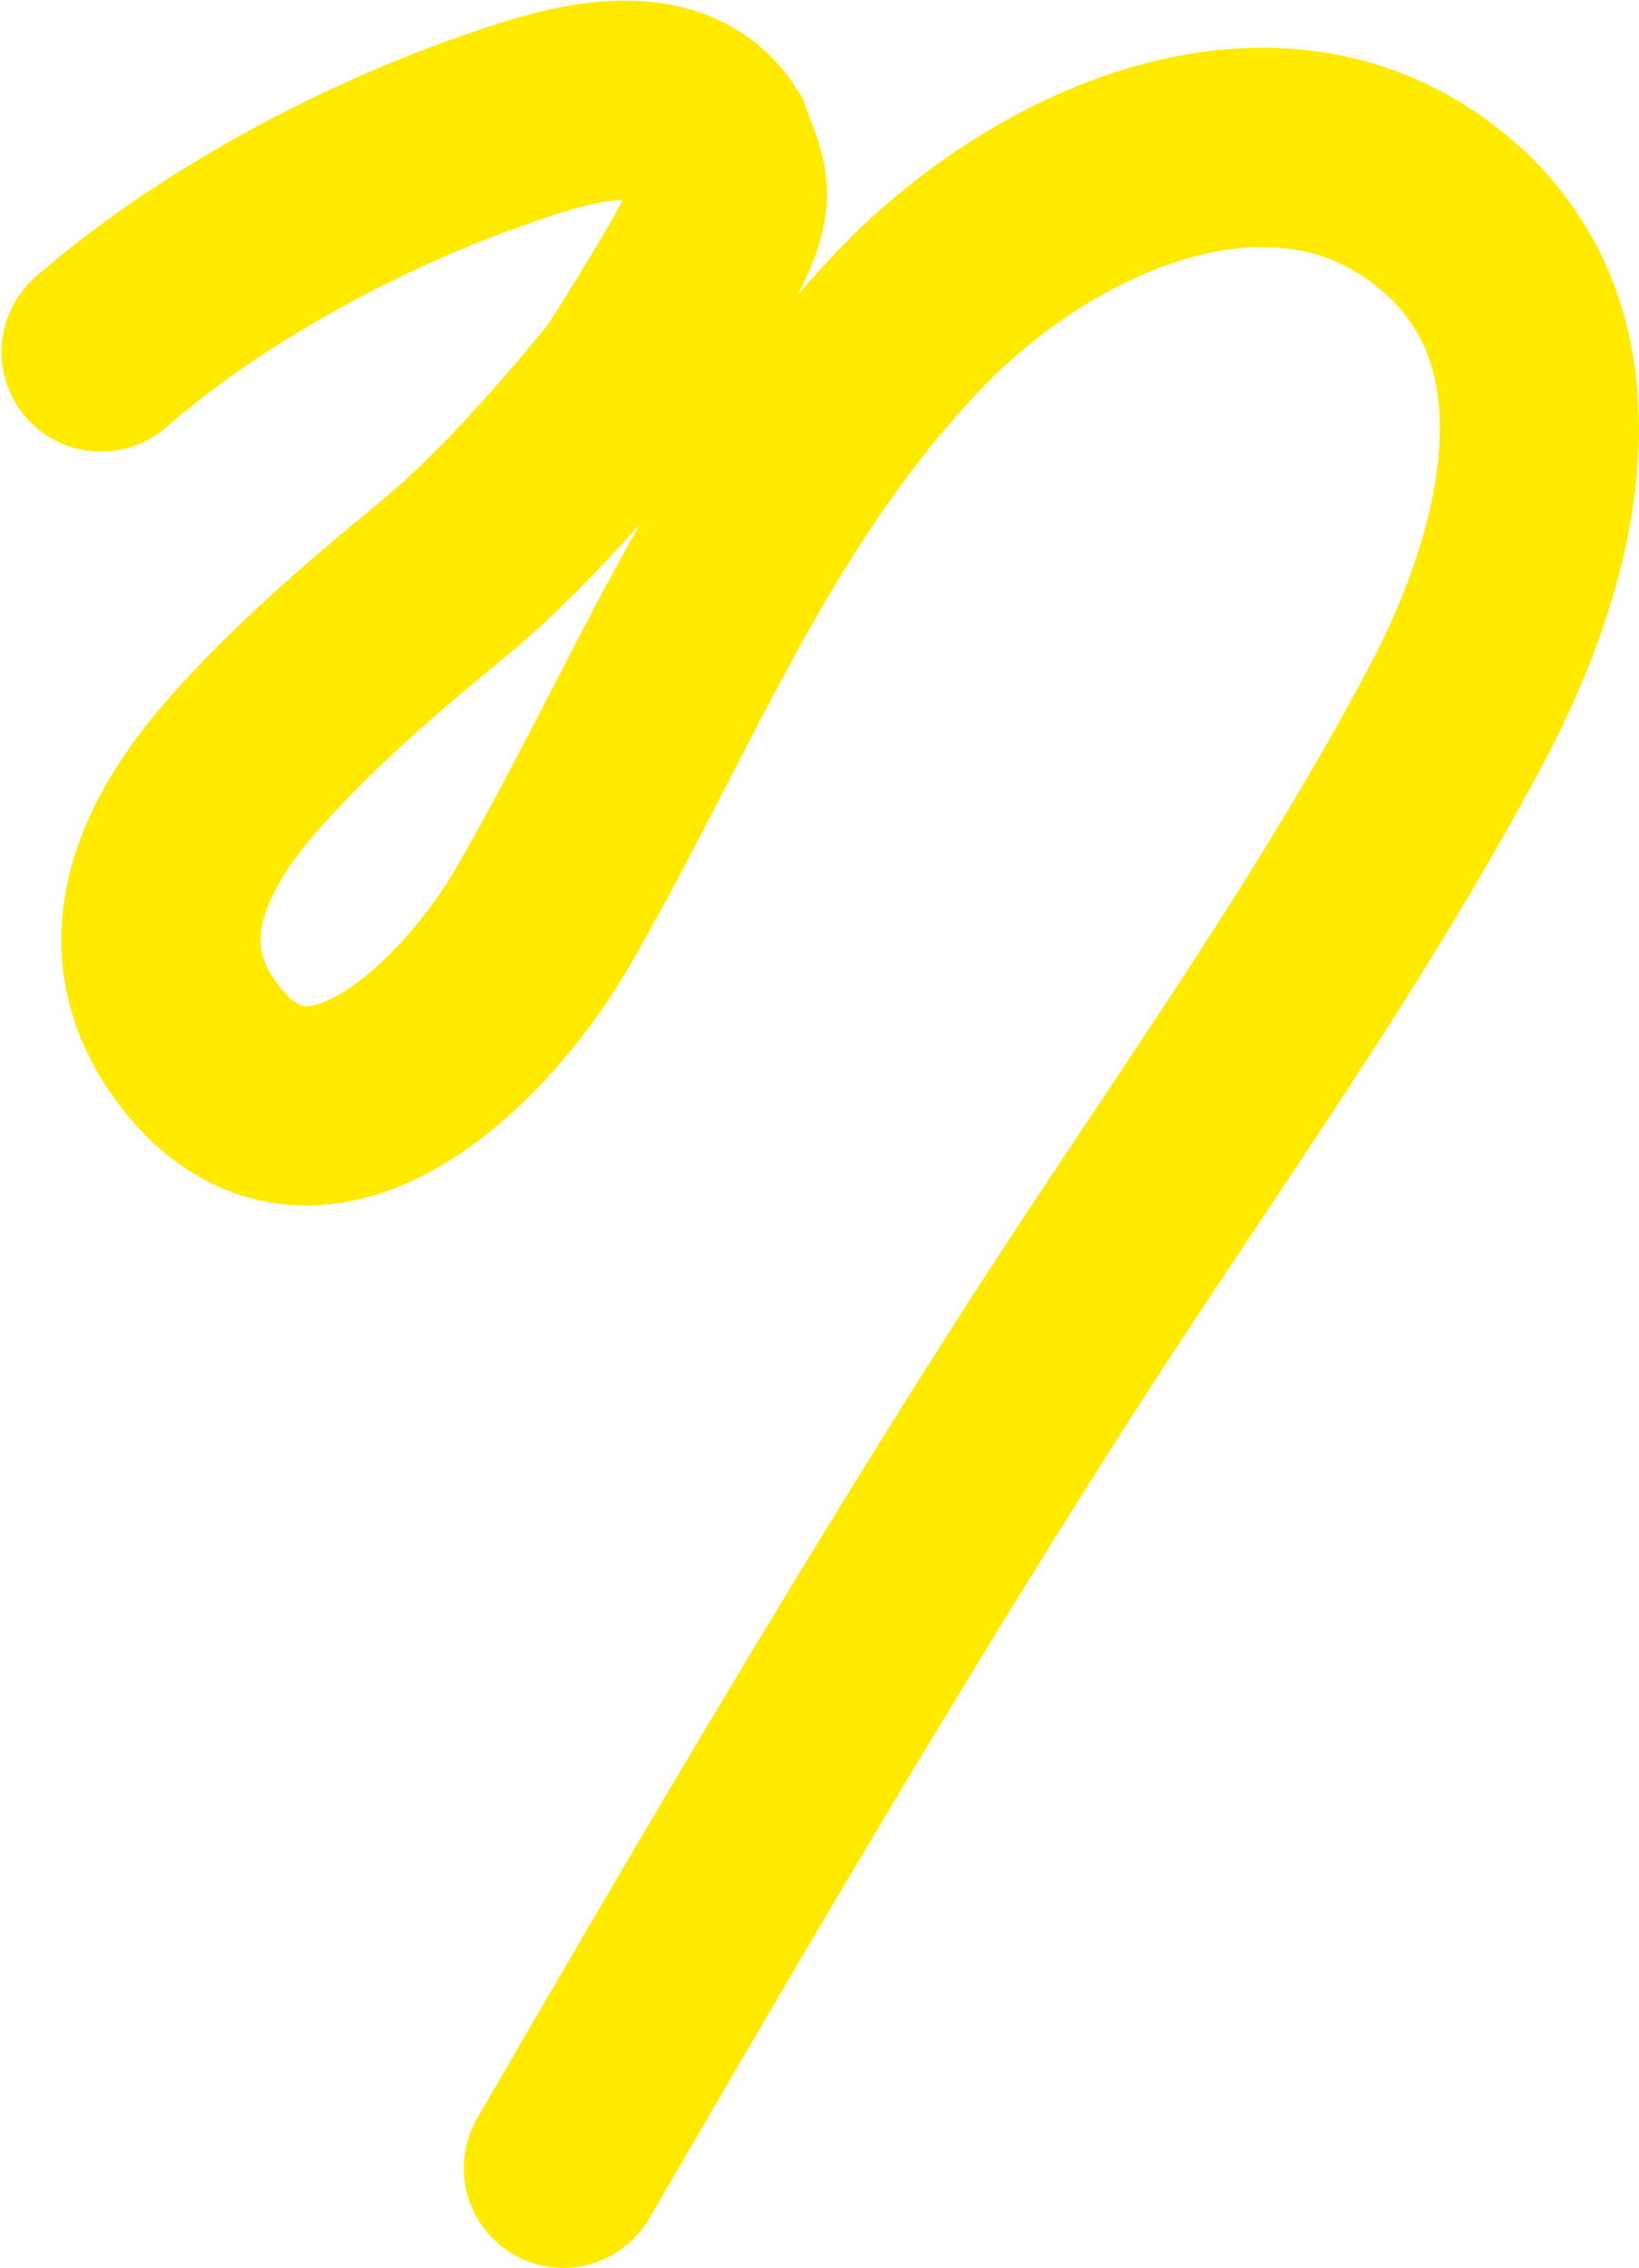 <?xml version="1.0" encoding="UTF-8"?> <svg xmlns="http://www.w3.org/2000/svg" width="823" height="1138" viewBox="0 0 823 1138" fill="none"><path d="M50.742 176.617C105.188 129.151 180.128 88.918 248.01 65.326C275.254 55.857 334.103 34.045 357.76 71.221C369.025 102.821 375.784 97.131 316.078 191.759C280.971 235.084 249.731 268.183 222.217 290.774C187.462 319.31 152.772 349.024 122.867 382.721C84.473 425.981 61.125 478.496 103.283 528.641C161.596 598.003 241.353 513.889 271.892 461.294C332.688 356.59 372.143 247.899 458.412 158.705C523.154 91.769 636.757 38.877 720.162 102.821C802.81 166.184 773.954 277.997 731.864 357.644C670.371 474.008 590.91 582.121 520.268 692.951C437.597 822.652 360.019 954.963 282.878 1087.96" stroke="#FFEA00" stroke-width="100" stroke-linecap="round"></path></svg> 